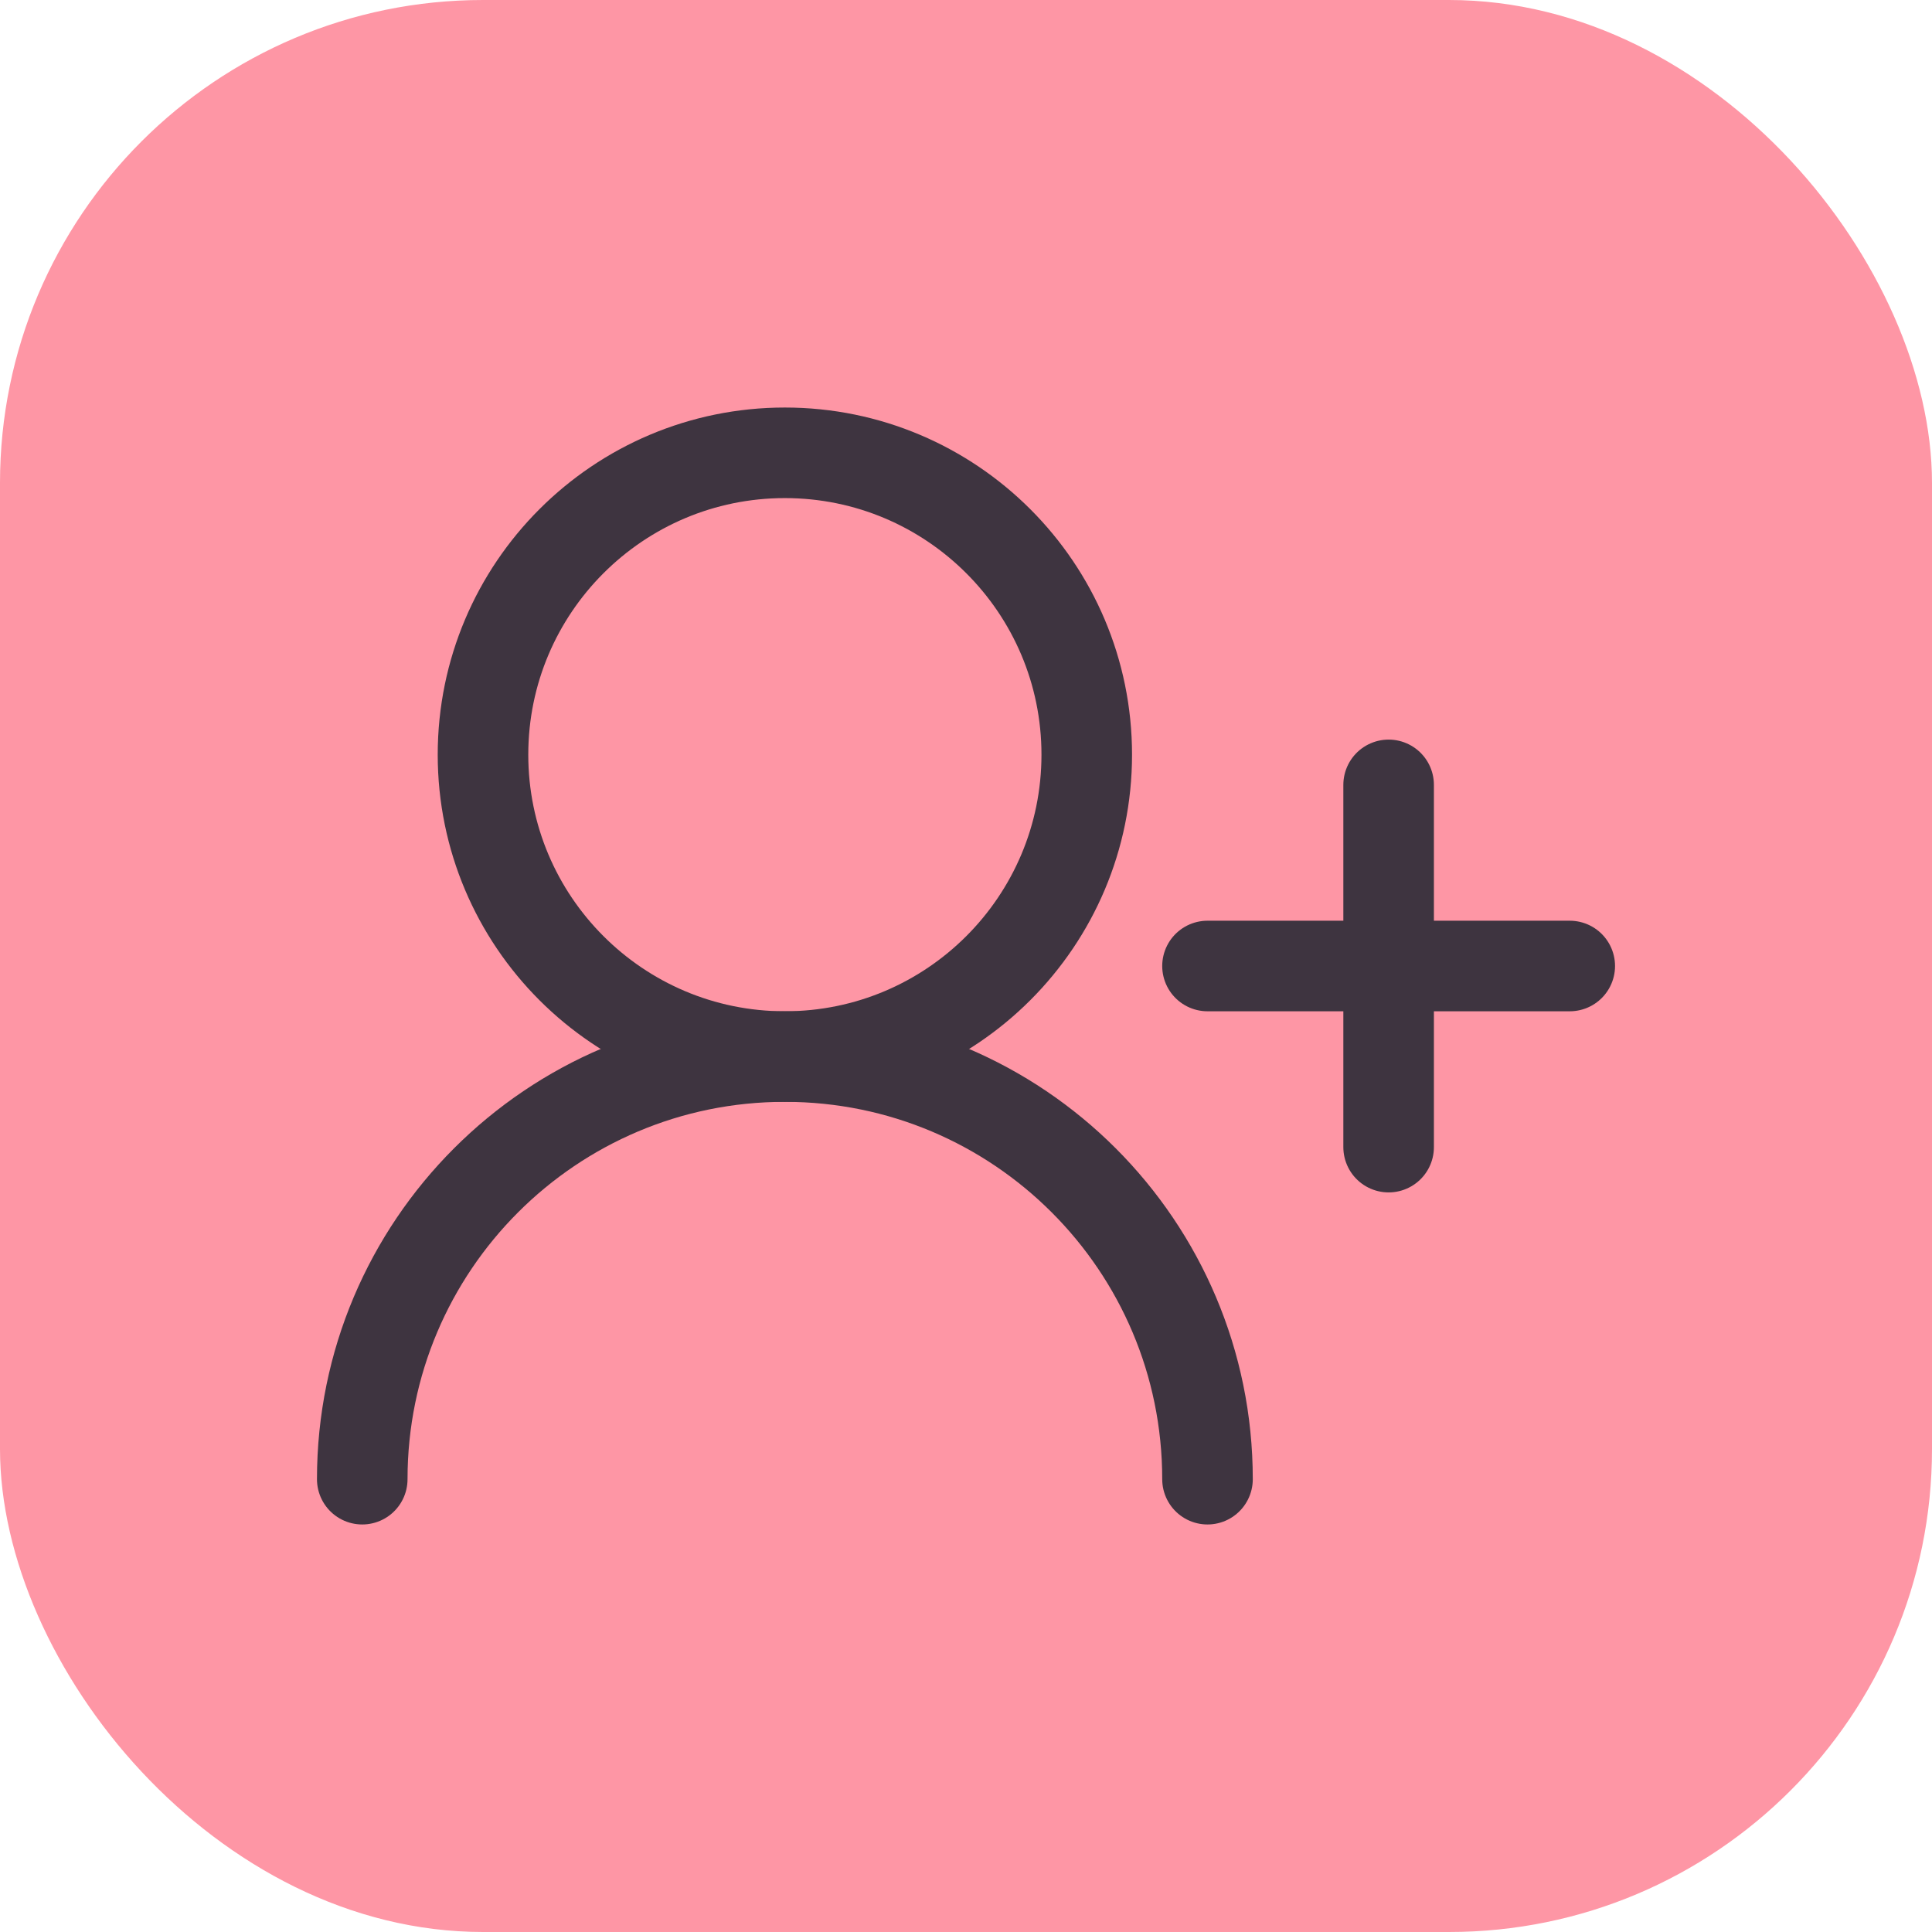 <svg width="32" height="32" viewBox="0 0 32 32" fill="none" xmlns="http://www.w3.org/2000/svg">
<rect width="32" height="32" rx="8" fill="#FE96A5"/>
<path d="M18 12.5C18 9.739 15.761 7.5 13 7.5C10.239 7.5 8 9.739 8 12.5C8 15.261 10.239 17.5 13 17.5C15.761 17.5 18 15.261 18 12.5Z" stroke="#3E3440" stroke-width="1.5" stroke-linecap="round" stroke-linejoin="round"/>
<path d="M20 24.5C20 20.634 16.866 17.5 13 17.5C9.134 17.5 6 20.634 6 24.5" stroke="#3E3440" stroke-width="1.5" stroke-linecap="round" stroke-linejoin="round"/>
<path d="M23 13V19M26 16H20" stroke="#3E3440" stroke-width="1.5" stroke-linecap="round" stroke-linejoin="round"/>
</svg>
